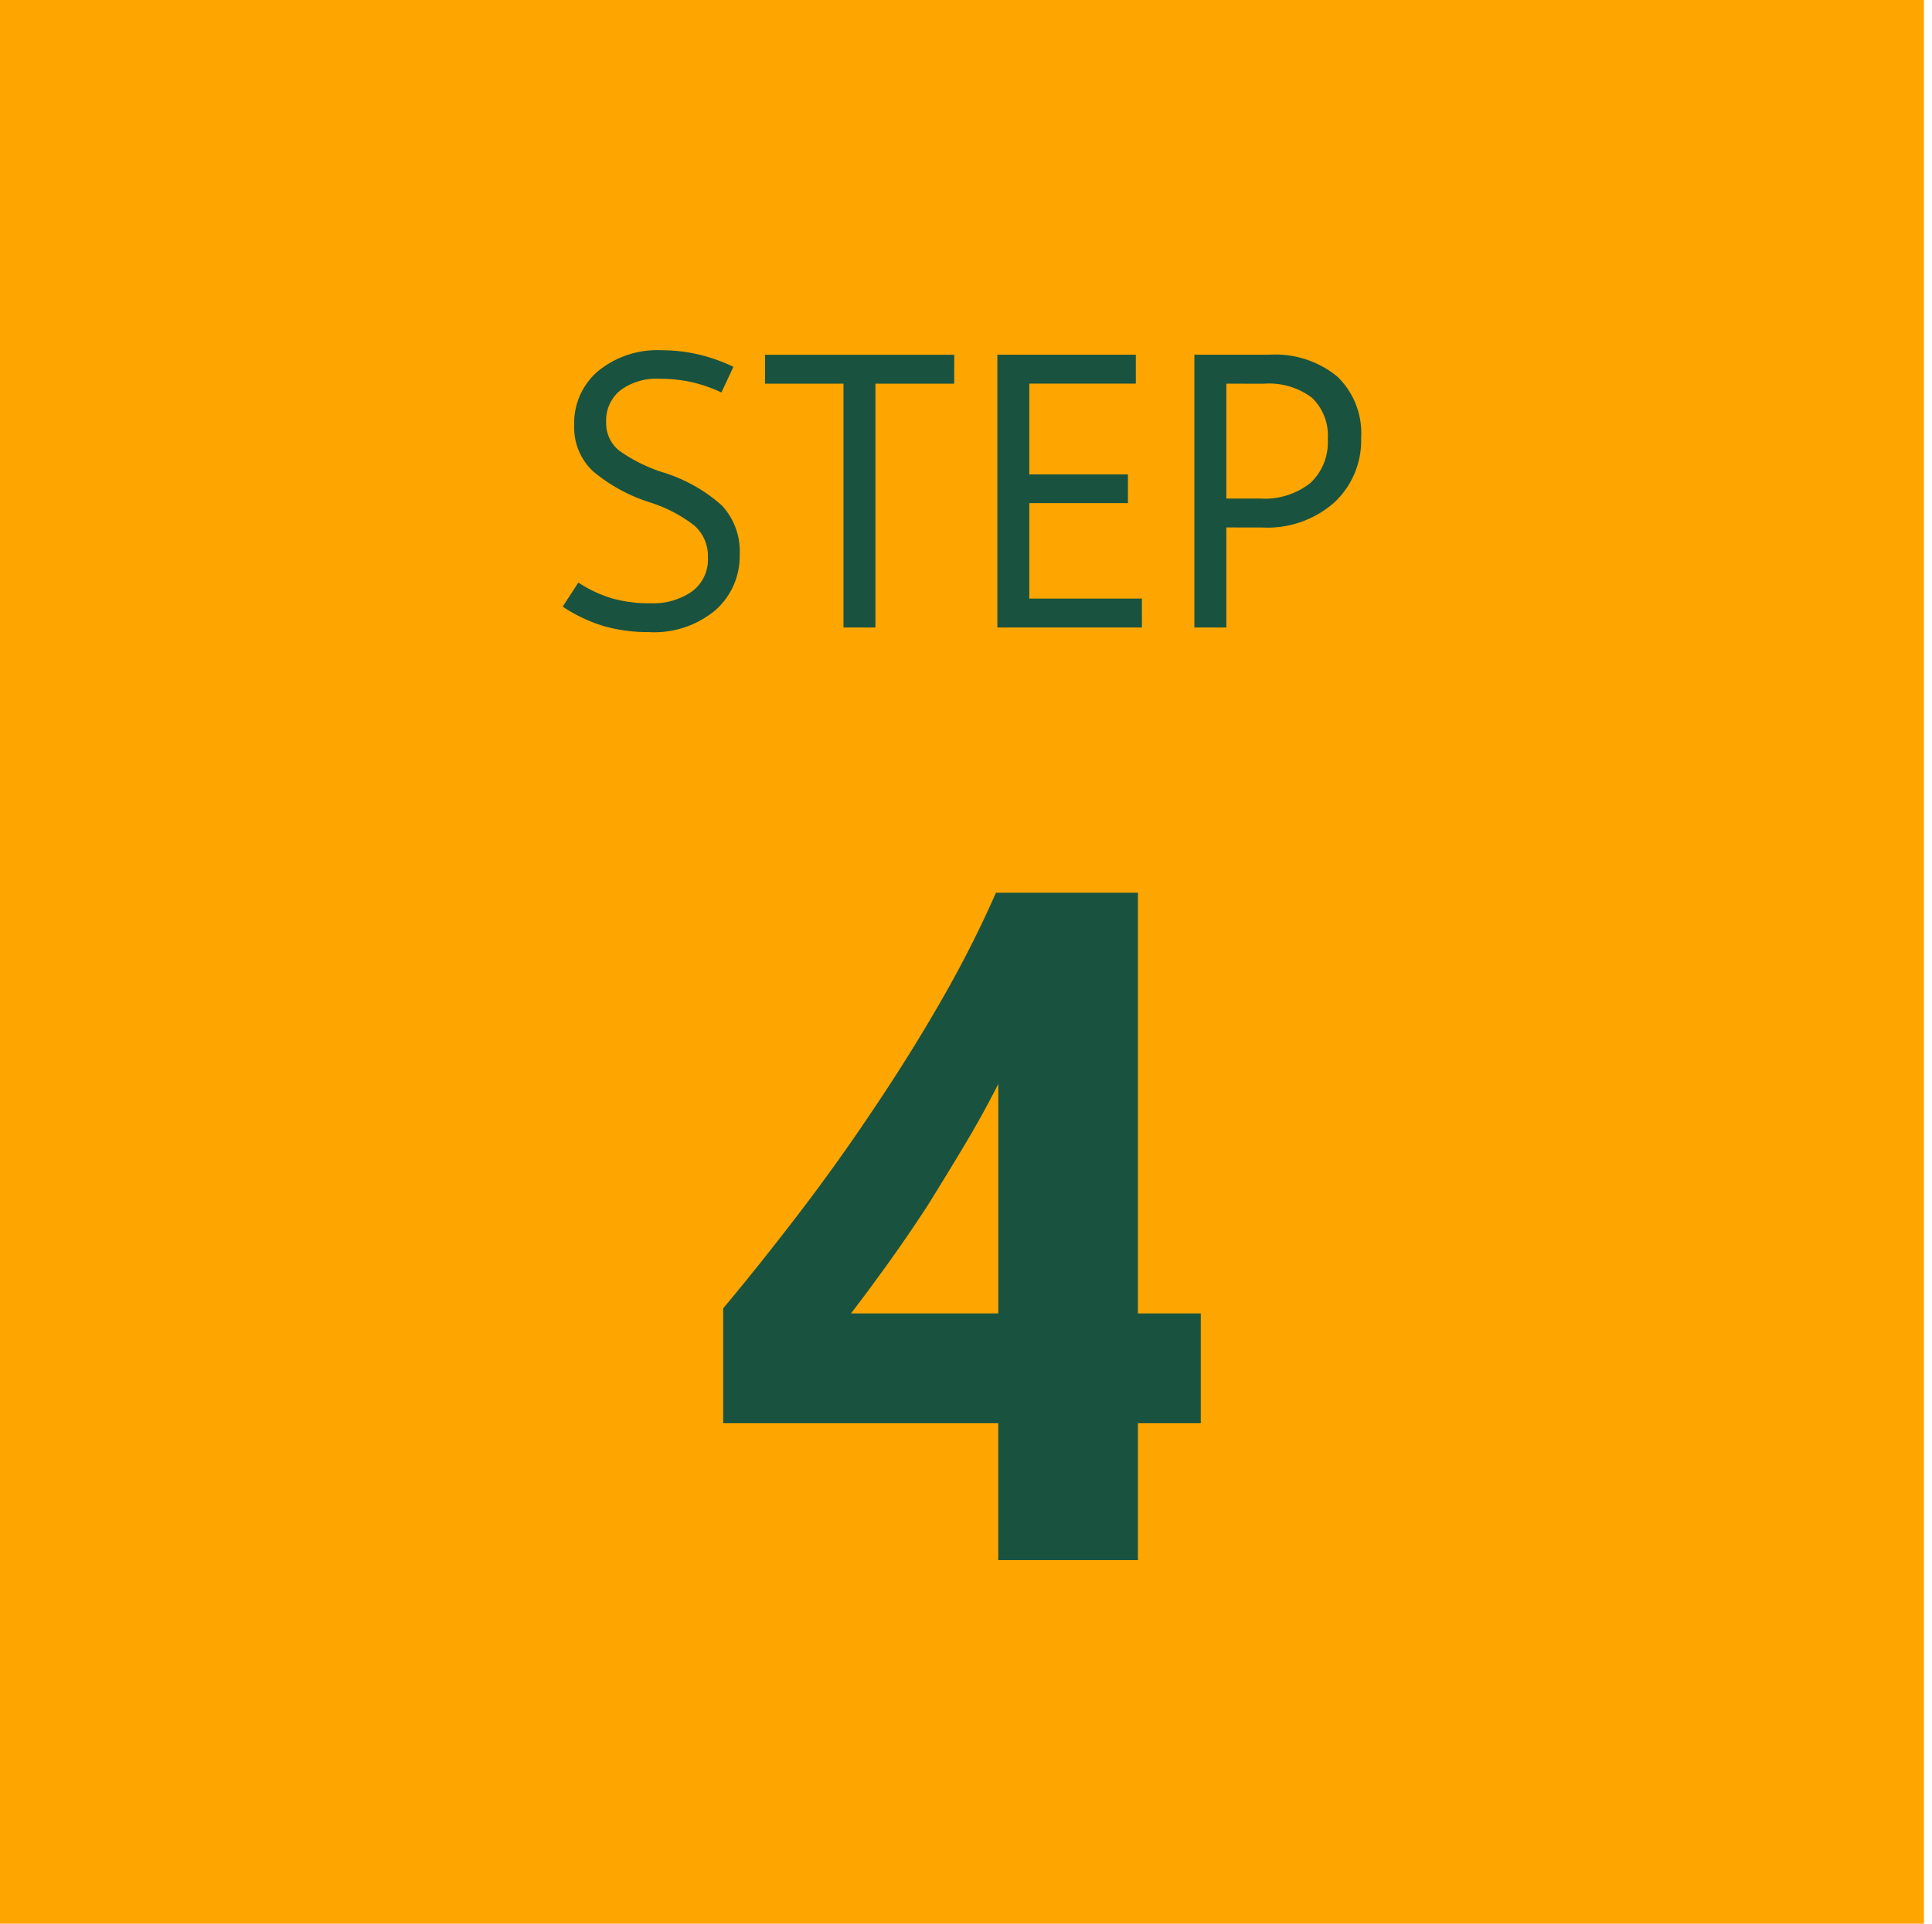 <svg xmlns="http://www.w3.org/2000/svg" xmlns:xlink="http://www.w3.org/1999/xlink" id="Group_112" data-name="Group 112" width="88.528" height="88.159" viewBox="0 0 88.528 88.159"><defs><clipPath id="clip-path"><rect id="Rectangle_78" data-name="Rectangle 78" width="87.978" height="87.978" fill="none"></rect></clipPath></defs><path id="Path_174" data-name="Path 174" d="M0,0H88.159V88.159H0Z" fill="orange"></path><g id="Group_111" data-name="Group 111" transform="translate(0.55)"><g id="Group_110" data-name="Group 110" clip-path="url(#clip-path)"><path id="Path_168" data-name="Path 168" d="M36.855,34.686l.714-1.1a5.915,5.915,0,0,0,1.534.723,6.3,6.3,0,0,0,1.787.227A3.109,3.109,0,0,0,42.768,34a1.812,1.812,0,0,0,.737-1.564,1.856,1.856,0,0,0-.623-1.464,6.571,6.571,0,0,0-2.044-1.063,7.6,7.6,0,0,1-2.61-1.434,2.751,2.751,0,0,1-.849-2.1,3.119,3.119,0,0,1,1.1-2.484,4.283,4.283,0,0,1,2.9-.951,7.519,7.519,0,0,1,1.639.18,8,8,0,0,1,1.656.579l-.549,1.177a6.734,6.734,0,0,0-1.39-.48,6.814,6.814,0,0,0-1.46-.148,2.755,2.755,0,0,0-1.778.527,1.772,1.772,0,0,0-.653,1.46,1.6,1.6,0,0,0,.6,1.307,7.19,7.19,0,0,0,2,.994,7.248,7.248,0,0,1,2.7,1.516,3.088,3.088,0,0,1,.819,2.258,3.306,3.306,0,0,1-1.1,2.531,4.374,4.374,0,0,1-3.085,1.015,7.236,7.236,0,0,1-2.057-.278,7.117,7.117,0,0,1-1.874-.89" transform="translate(-11.618 -6.889)" fill="#195340"></path><path id="Path_169" data-name="Path 169" d="M58.767,24.562H55.159V35.735H53.695V24.562H50.1V23.237h8.672Z" transform="translate(-15.595 -6.979)" fill="#195340"></path><path id="Path_170" data-name="Path 170" d="M71.941,35.735H65.317v-12.5h6.345v1.324H66.781V28.72H71.3v1.316H66.781V34.41h5.159Z" transform="translate(-20.166 -6.979)" fill="#195340"></path><path id="Path_171" data-name="Path 171" d="M79.685,31.151v4.584H78.221v-12.5h3.434a4.482,4.482,0,0,1,3.107.994,3.588,3.588,0,0,1,1.1,2.807A3.887,3.887,0,0,1,84.64,30a4.626,4.626,0,0,1-3.307,1.154Zm0-6.589v5.264h1.534a3.373,3.373,0,0,0,2.314-.709,2.552,2.552,0,0,0,.8-2.009A2.394,2.394,0,0,0,83.6,25.2a3.274,3.274,0,0,0-2.2-.636Z" transform="translate(-24.042 -6.979)" fill="#195340"></path><path id="Path_172" data-name="Path 172" d="M66.366,58.472v19.28h2.88v5.033h-2.88v6.271h-6.4V82.786H47.362V77.519q1.663-1.985,3.466-4.341t3.465-4.852q1.684-2.5,3.125-5.024a50.783,50.783,0,0,0,2.443-4.83ZM53.227,77.752h6.74V67.238q-.7,1.387-1.546,2.8t-1.7,2.783q-.874,1.344-1.77,2.592t-1.728,2.335" transform="translate(-14.774 -17.561)" fill="#195340"></path></g></g></svg>